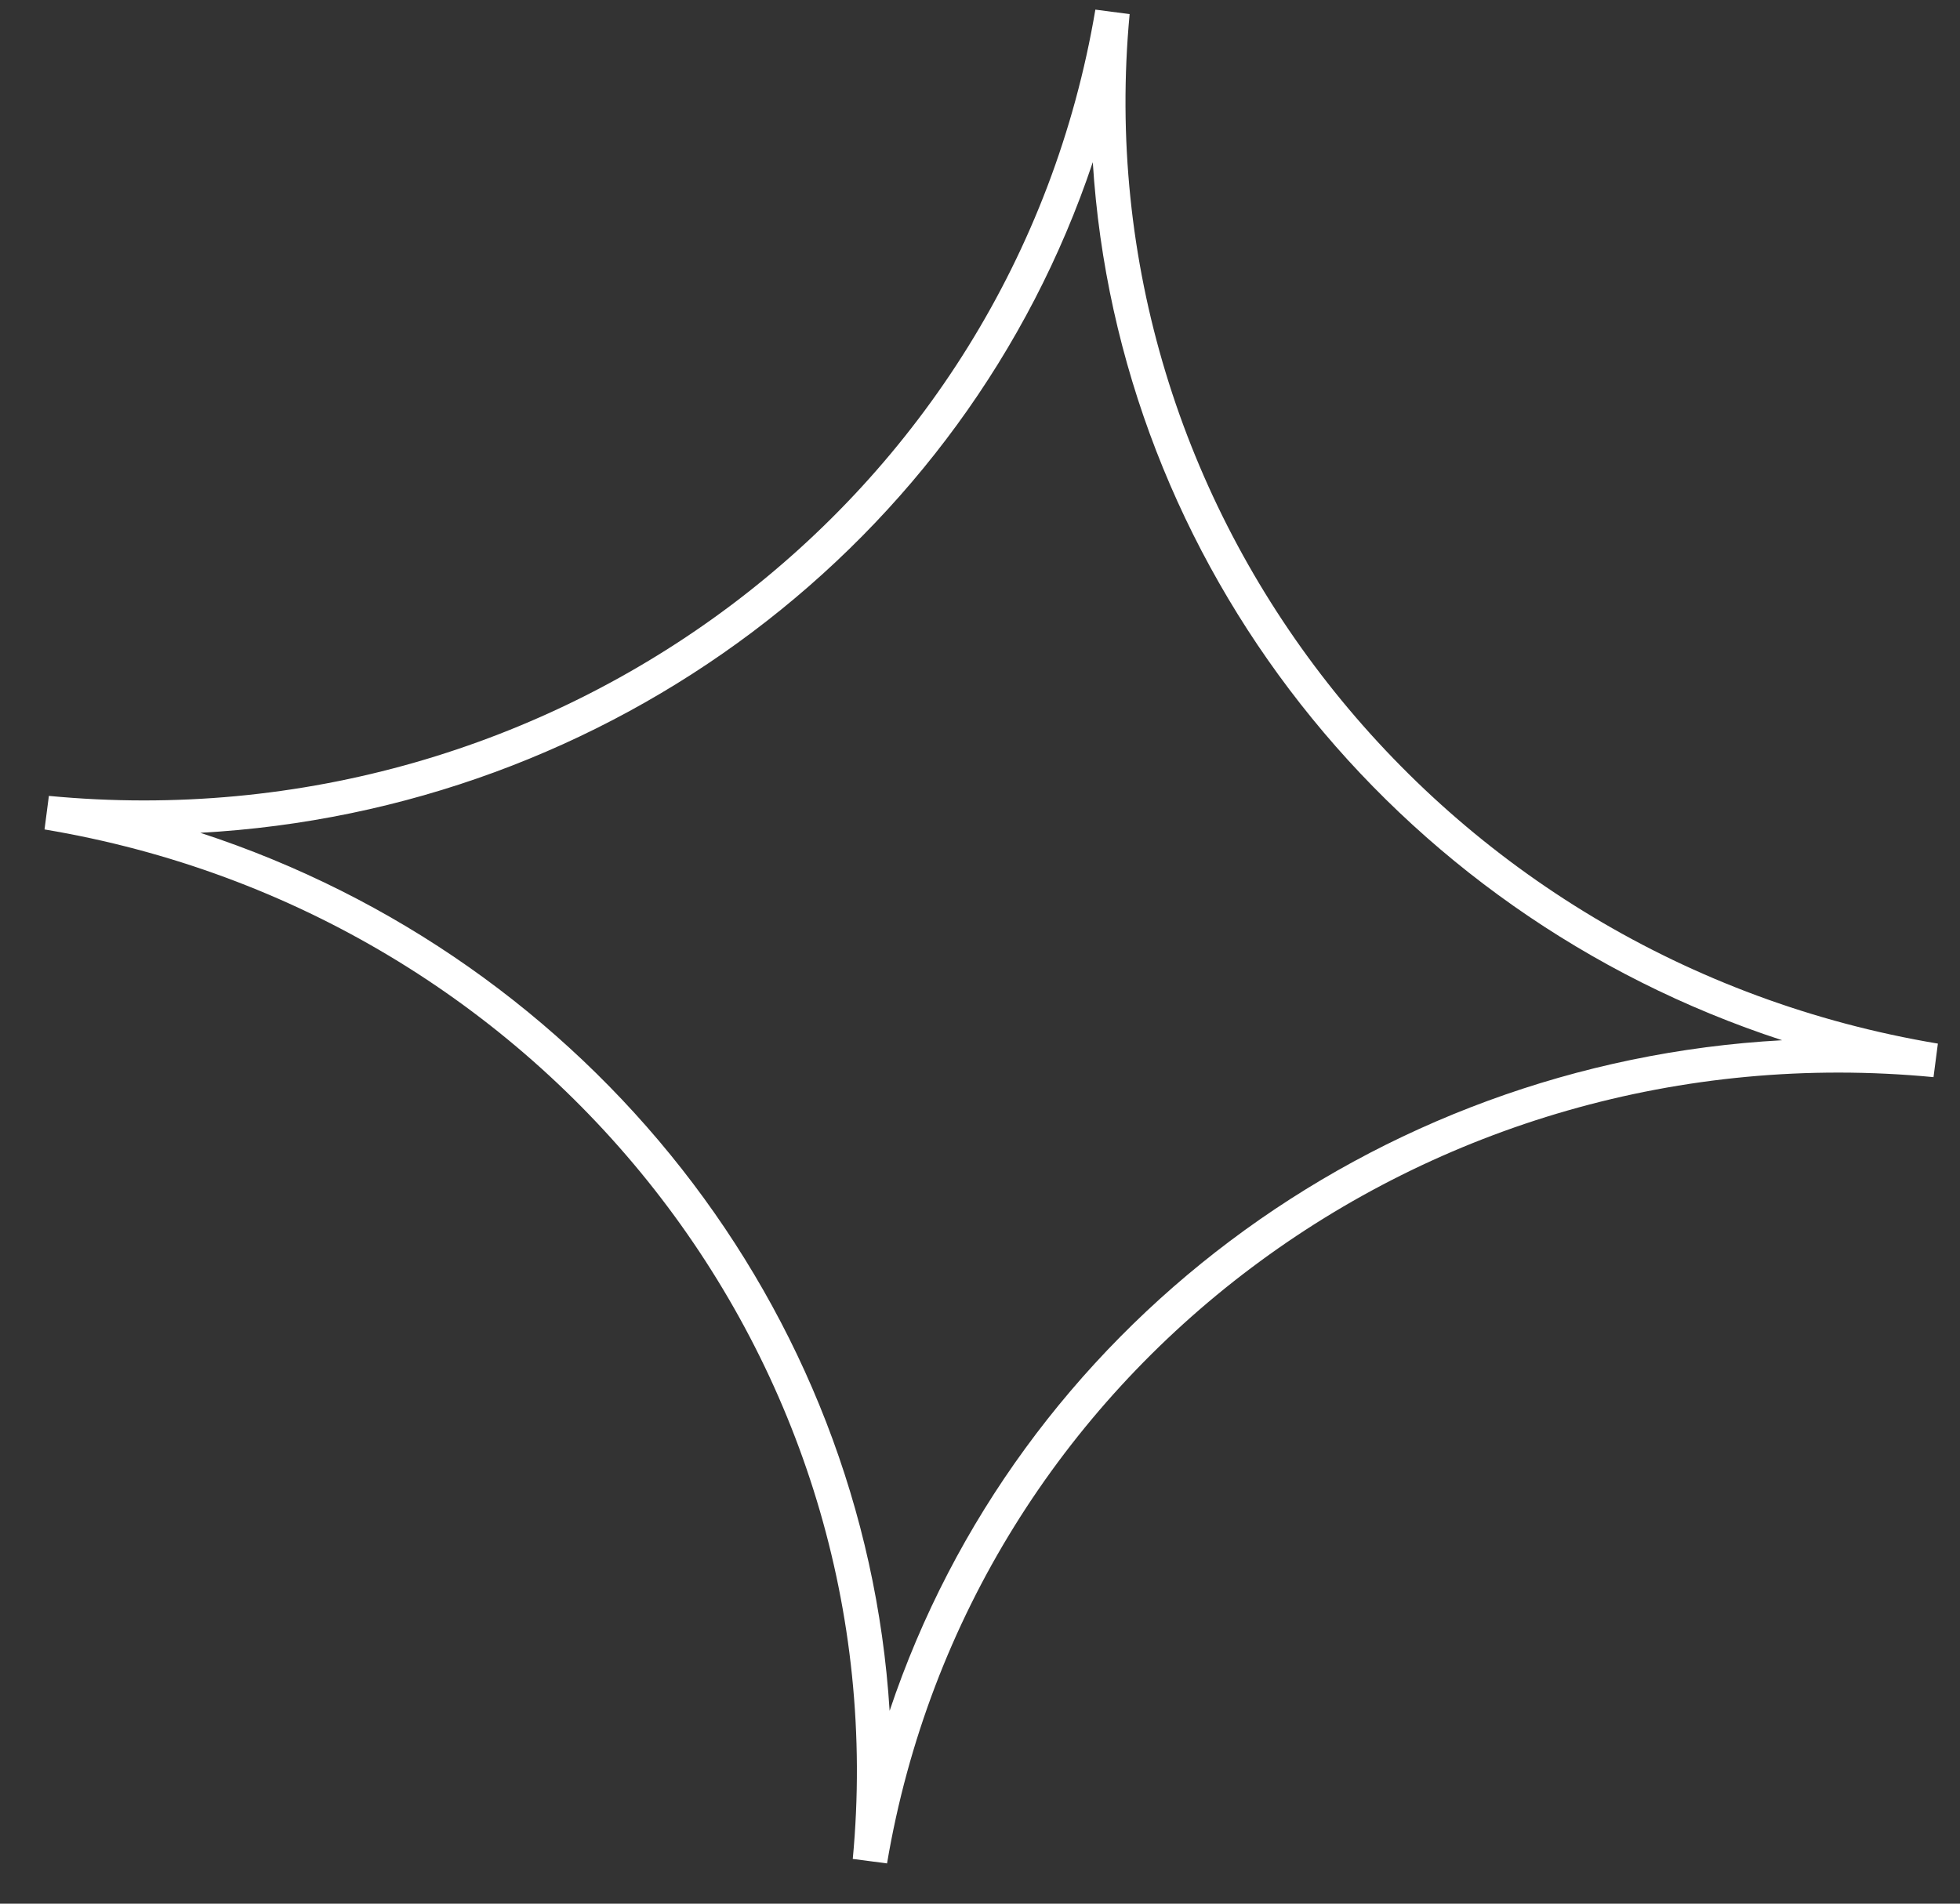 <?xml version="1.0" encoding="UTF-8"?> <svg xmlns="http://www.w3.org/2000/svg" width="35" height="34" viewBox="0 0 35 34" fill="none"><rect x="0" y="0" width="35" height="34" fill="#333333" stroke="none"/> <path fill-rule="evenodd" clip-rule="evenodd" d="M3.577 14.874C10.542 17.147 15.438 23.385 15.886 30.556C18.168 23.743 24.508 18.979 31.824 18.579C24.858 16.306 19.962 10.068 19.514 2.897C17.232 9.71 10.892 14.474 3.577 14.874ZM0.873 14.215C9.923 15.079 18.079 8.95 19.56 0.172L20.172 0.252C19.339 9.115 25.639 17.14 34.605 18.639L34.527 19.238C25.477 18.373 17.321 24.503 15.84 33.281L15.228 33.201C16.061 24.338 9.762 16.312 0.795 14.814L0.873 14.215Z" fill="white"></path> </svg> 